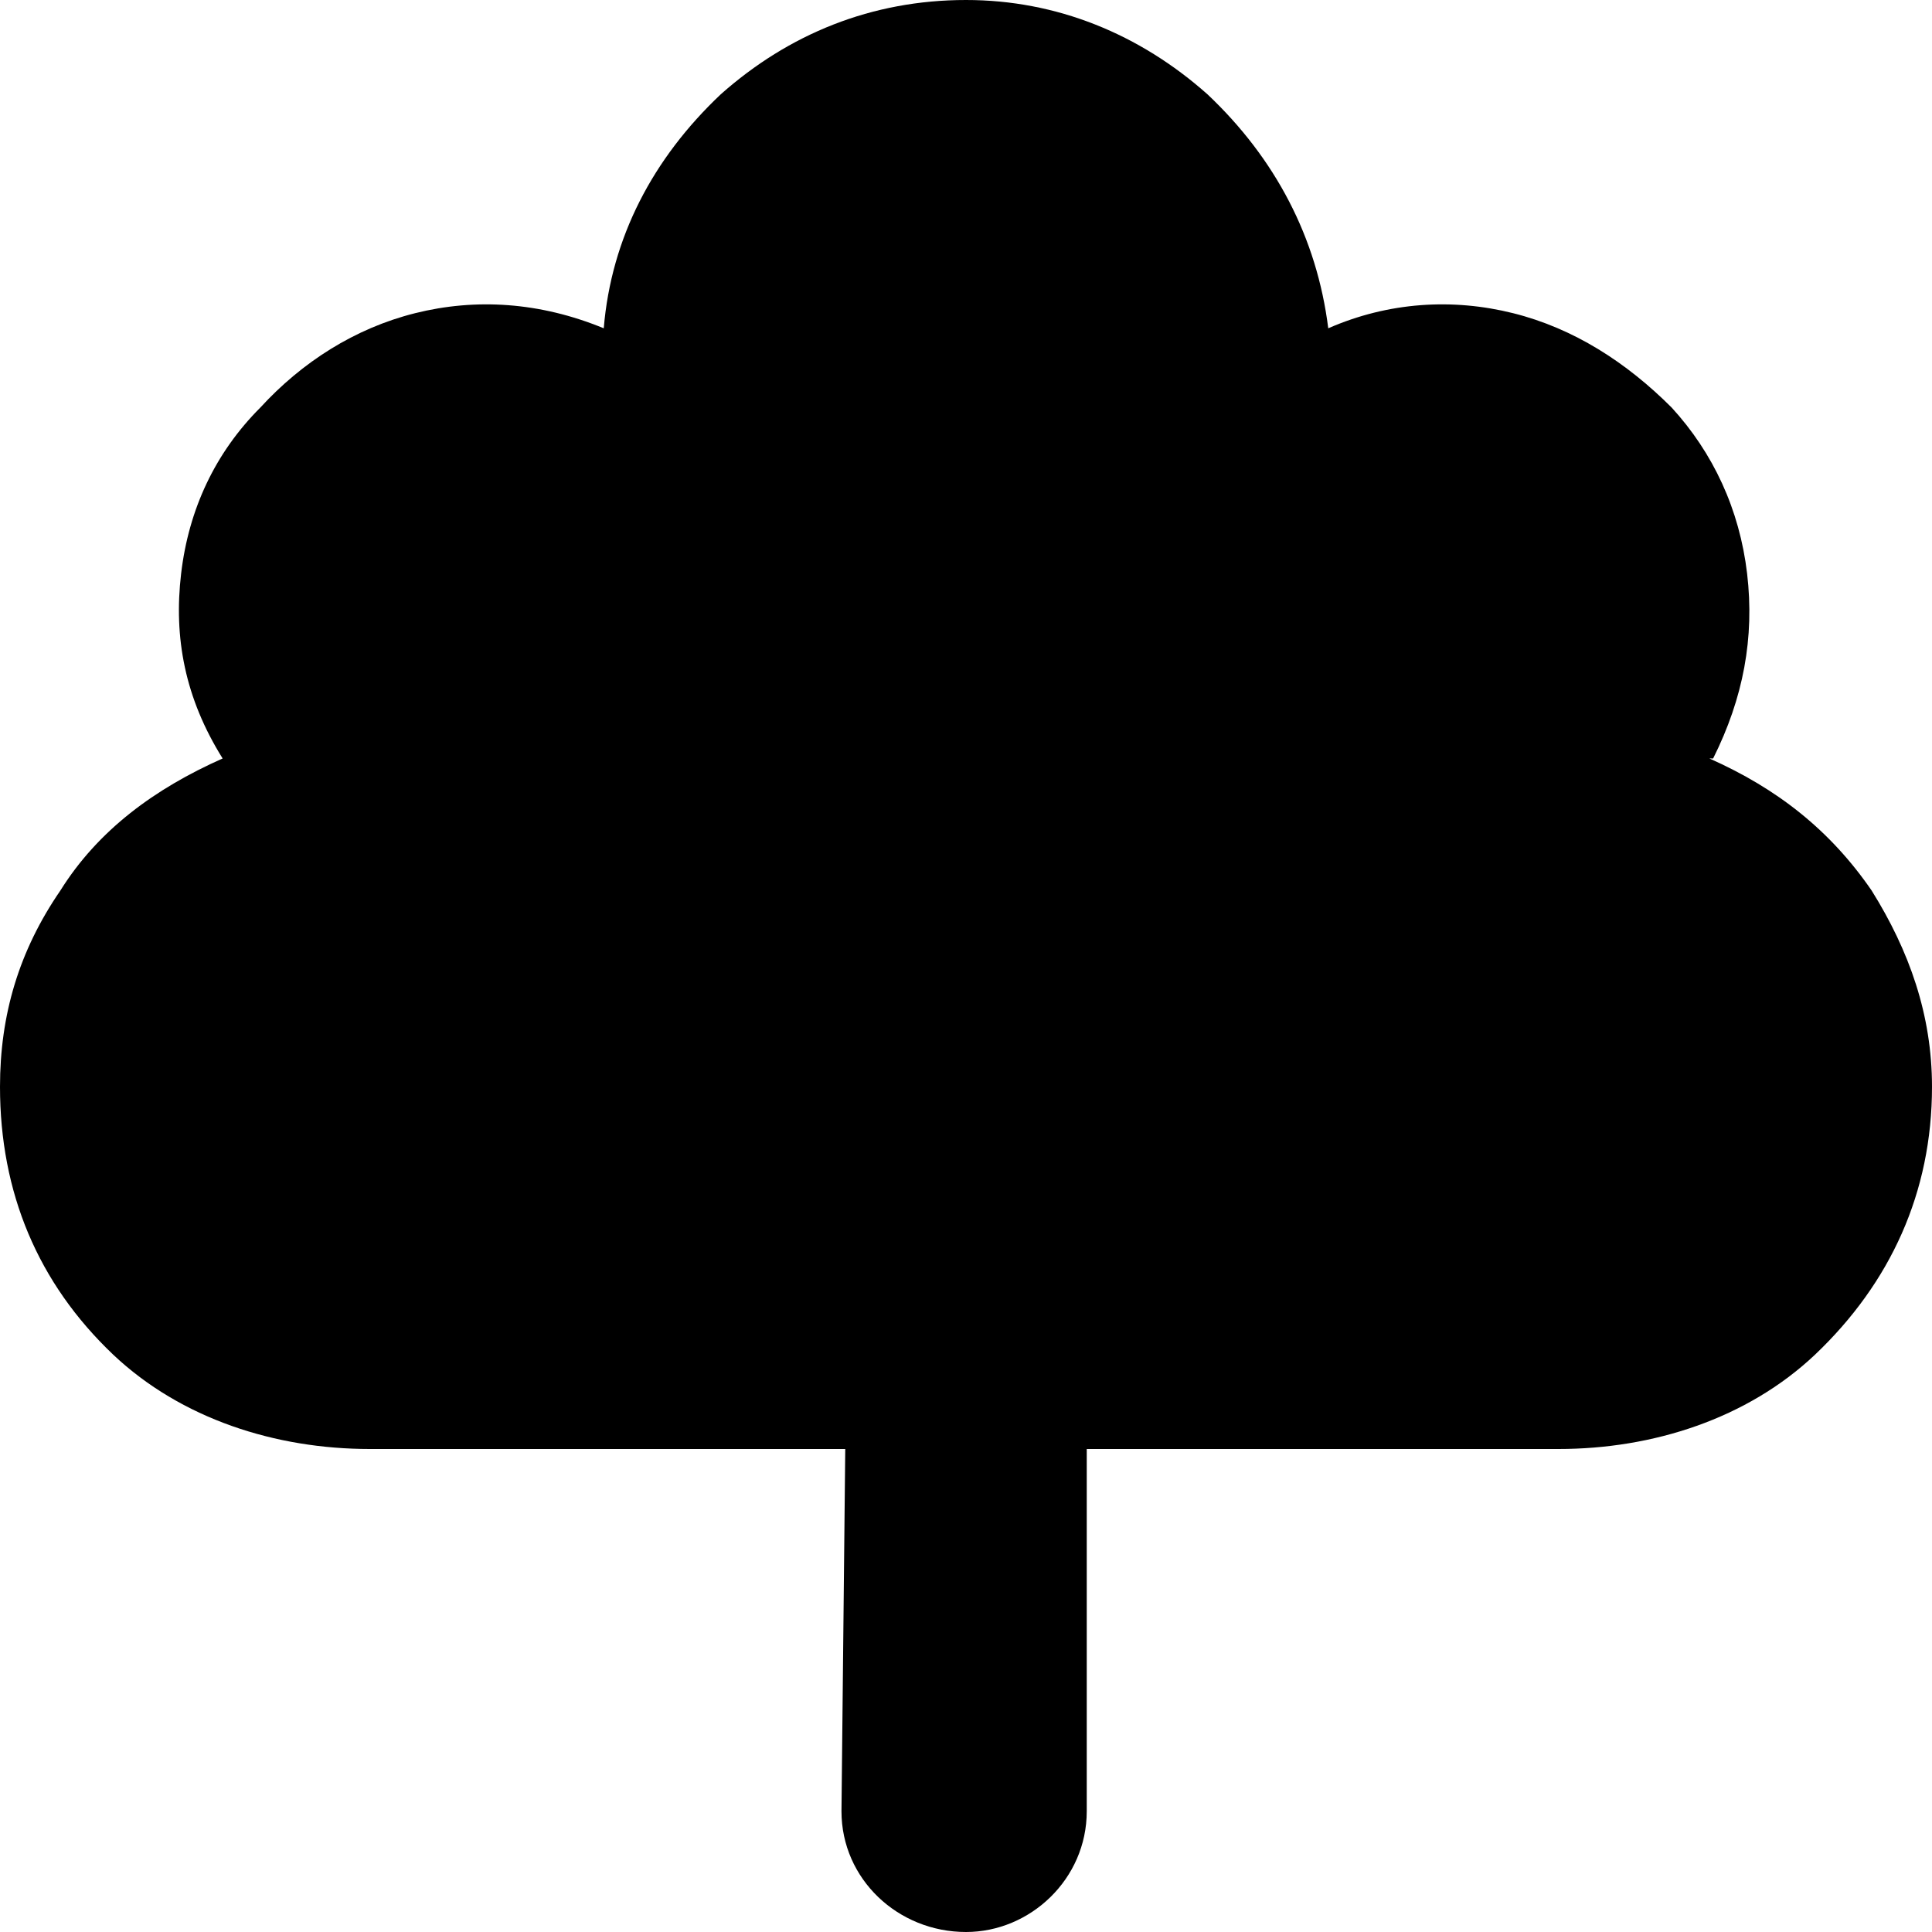 <?xml version="1.0" encoding="UTF-8" standalone="no"?>
<svg width="1300" height="1300" viewBox="0 0 1300 1300" fill="none" xmlns="http://www.w3.org/2000/svg">
<path d="M1300 731.25C1300 802.344 1272.07 863.281 1221.29 911.523C1175.59 954.688 1112.11 975 1048.63 975H731.25V1218.75C731.25 1264.45 693.164 1300 650 1300C604.297 1300 566.211 1264.45 566.211 1218.75L568.75 975H248.828C185.352 975 121.875 954.688 76.172 911.523C25.391 863.281 0 802.344 0 731.25C0 683.008 12.695 639.844 40.625 599.219C66.016 558.594 104.102 530.664 149.805 510.352C124.414 469.727 116.797 429.102 121.875 385.938C126.953 342.773 144.727 304.688 175.195 274.219C203.125 243.75 238.672 220.898 279.297 210.742C319.922 200.586 363.086 203.125 406.25 220.898C411.328 159.961 439.258 106.641 484.961 63.477C530.664 22.852 586.523 0 650 0C710.938 0 766.797 22.852 812.5 63.477C858.203 106.641 886.133 159.961 893.75 220.898C934.375 203.125 977.539 200.586 1018.16 210.742C1058.79 220.898 1094.34 243.75 1124.8 274.219C1152.73 304.688 1170.51 342.773 1175.59 385.938C1180.66 429.102 1173.05 469.727 1152.73 510.352H1150.2C1195.9 530.664 1231.45 558.594 1259.38 599.219C1284.77 639.844 1300 683.008 1300 731.25Z" fill="black"/>
</svg>
